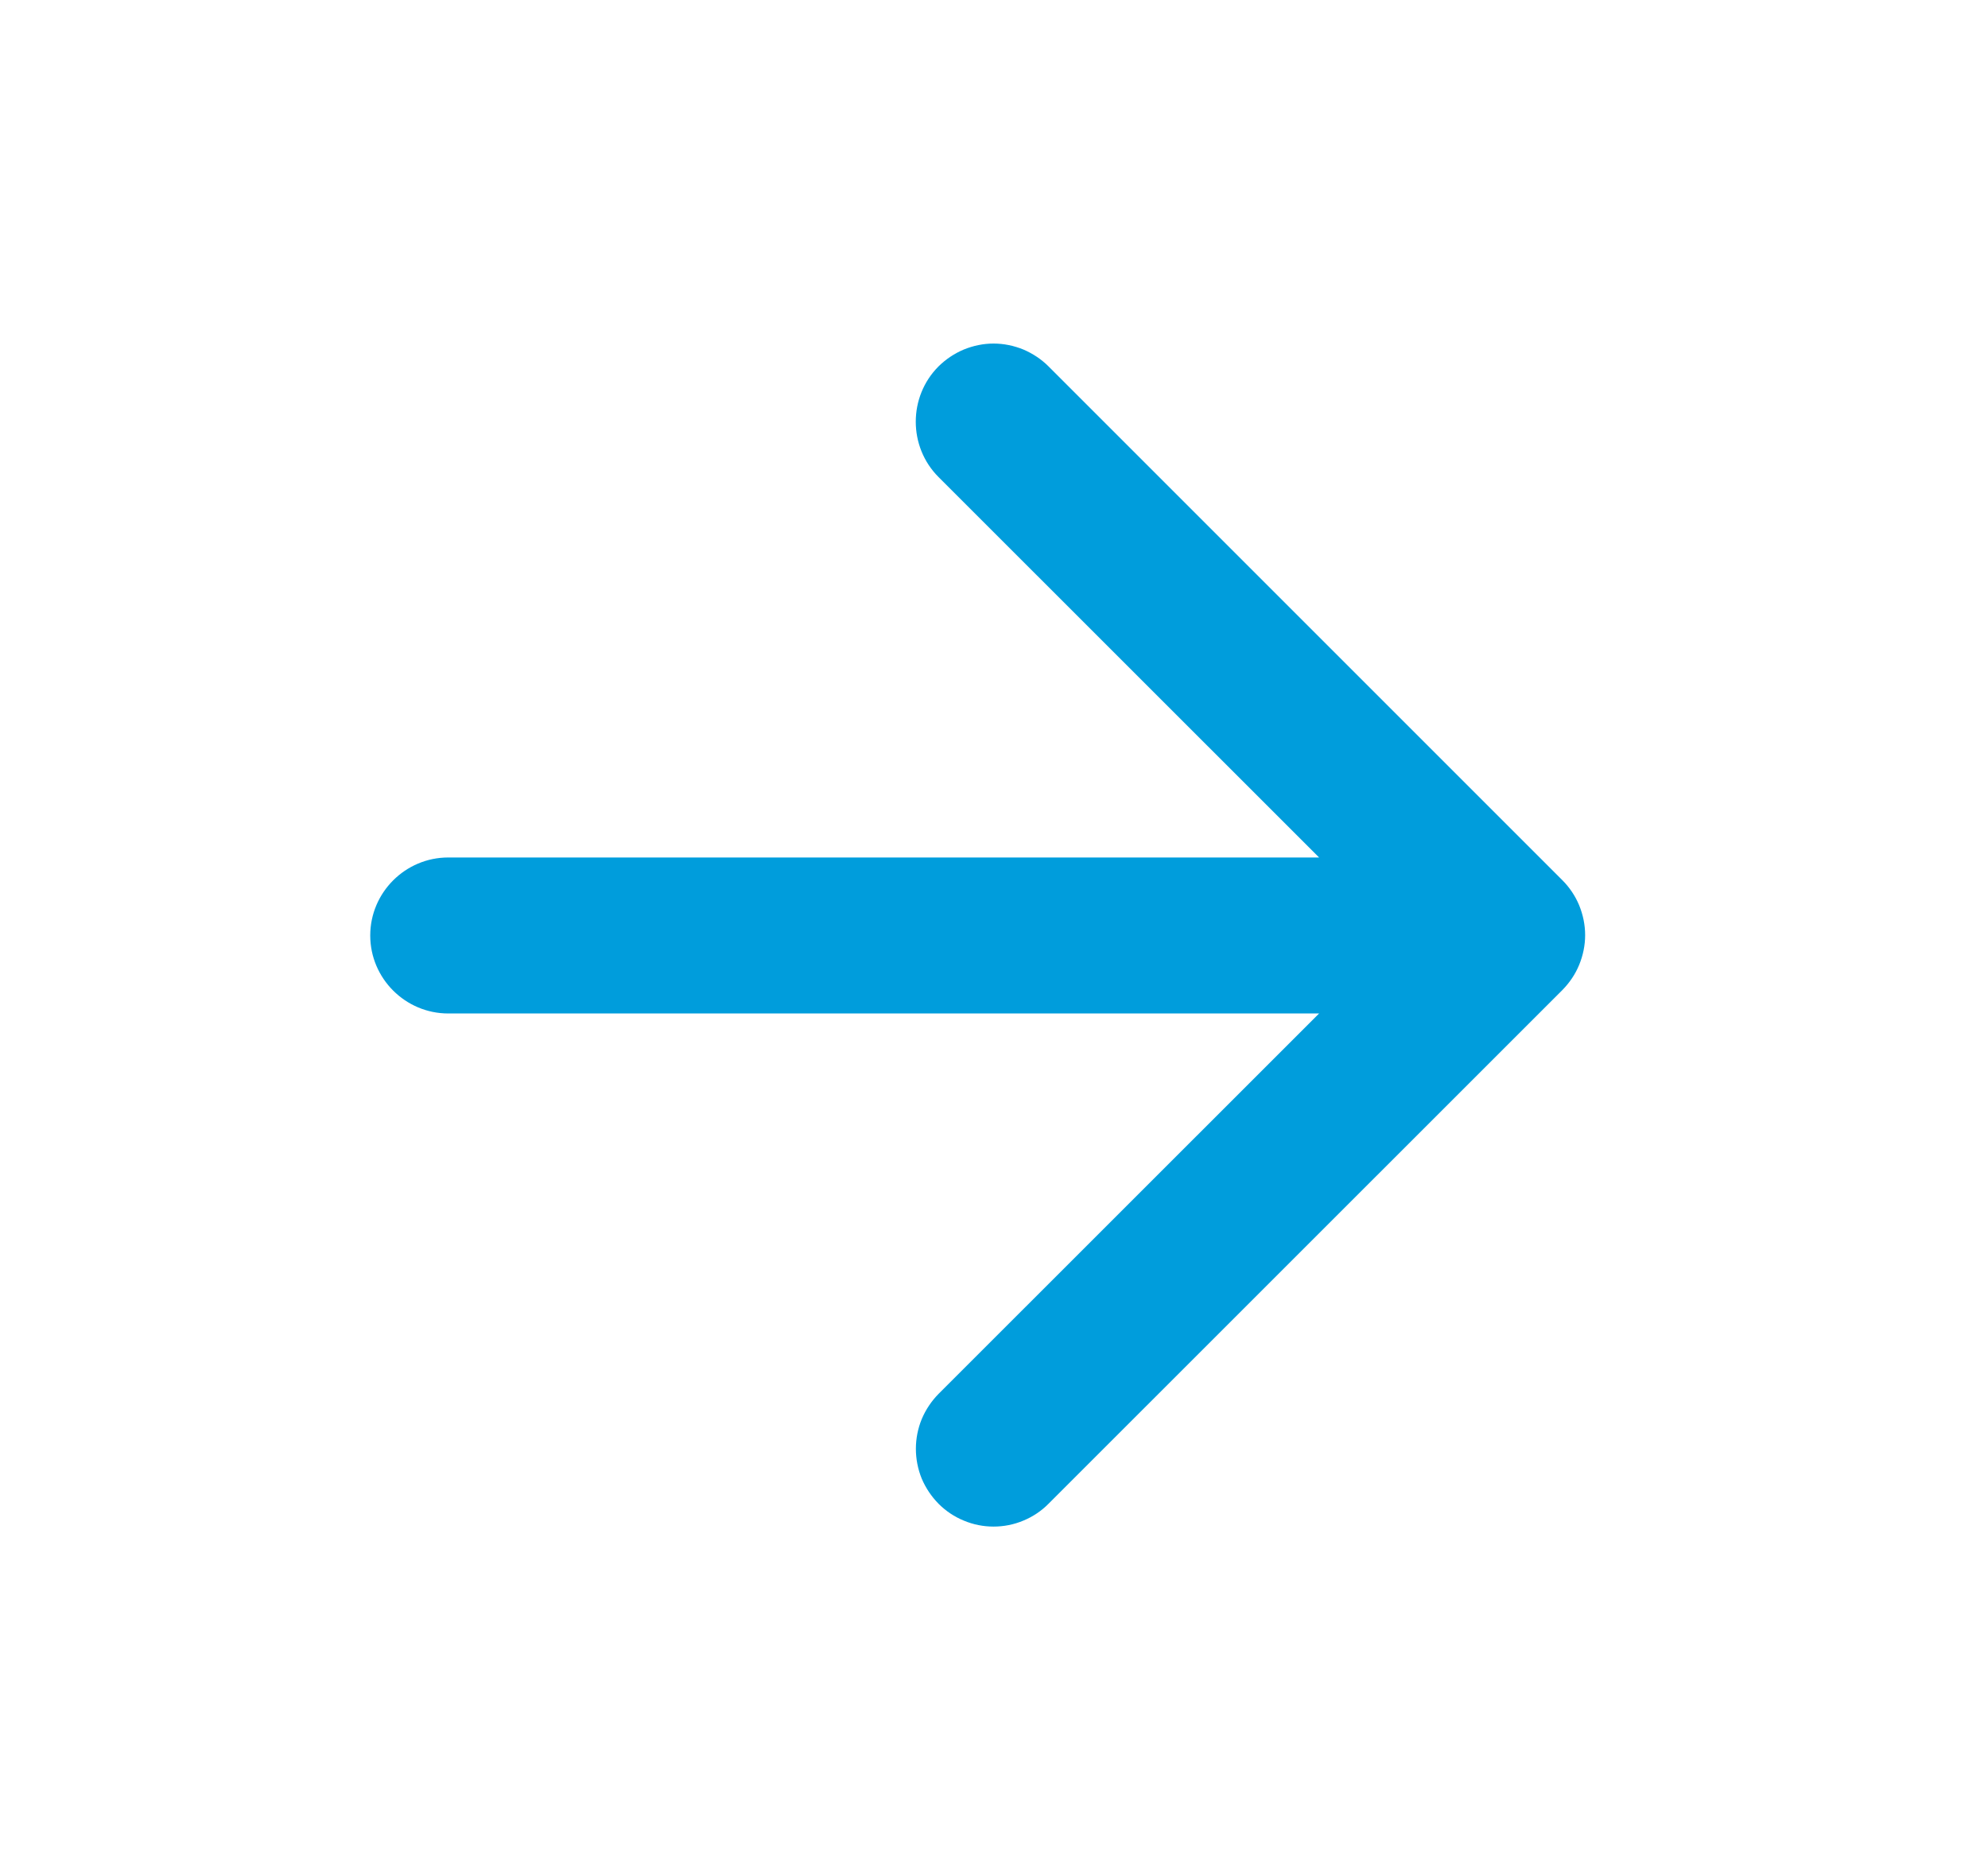 <svg width="17" height="16" viewBox="0 0 17 16" fill="none" xmlns="http://www.w3.org/2000/svg">
<path d="M3.833 7.333H11.28L8.026 4.08C7.766 3.82 7.766 3.393 8.026 3.133C8.088 3.072 8.161 3.023 8.242 2.989C8.323 2.956 8.409 2.938 8.496 2.938C8.584 2.938 8.67 2.956 8.751 2.989C8.831 3.023 8.905 3.072 8.966 3.133L13.36 7.527C13.421 7.588 13.471 7.662 13.504 7.742C13.537 7.823 13.555 7.909 13.555 7.997C13.555 8.084 13.537 8.171 13.504 8.251C13.471 8.332 13.421 8.405 13.36 8.467L8.966 12.86C8.905 12.922 8.831 12.971 8.751 13.004C8.67 13.038 8.584 13.055 8.496 13.055C8.409 13.055 8.323 13.038 8.242 13.004C8.161 12.971 8.088 12.922 8.026 12.86C7.965 12.798 7.916 12.725 7.882 12.645C7.849 12.564 7.832 12.477 7.832 12.39C7.832 12.303 7.849 12.216 7.882 12.136C7.916 12.055 7.965 11.982 8.026 11.92L11.28 8.667H3.833C3.466 8.667 3.166 8.367 3.166 8C3.166 7.633 3.466 7.333 3.833 7.333Z" fill="#009DDC"/>
</svg>
